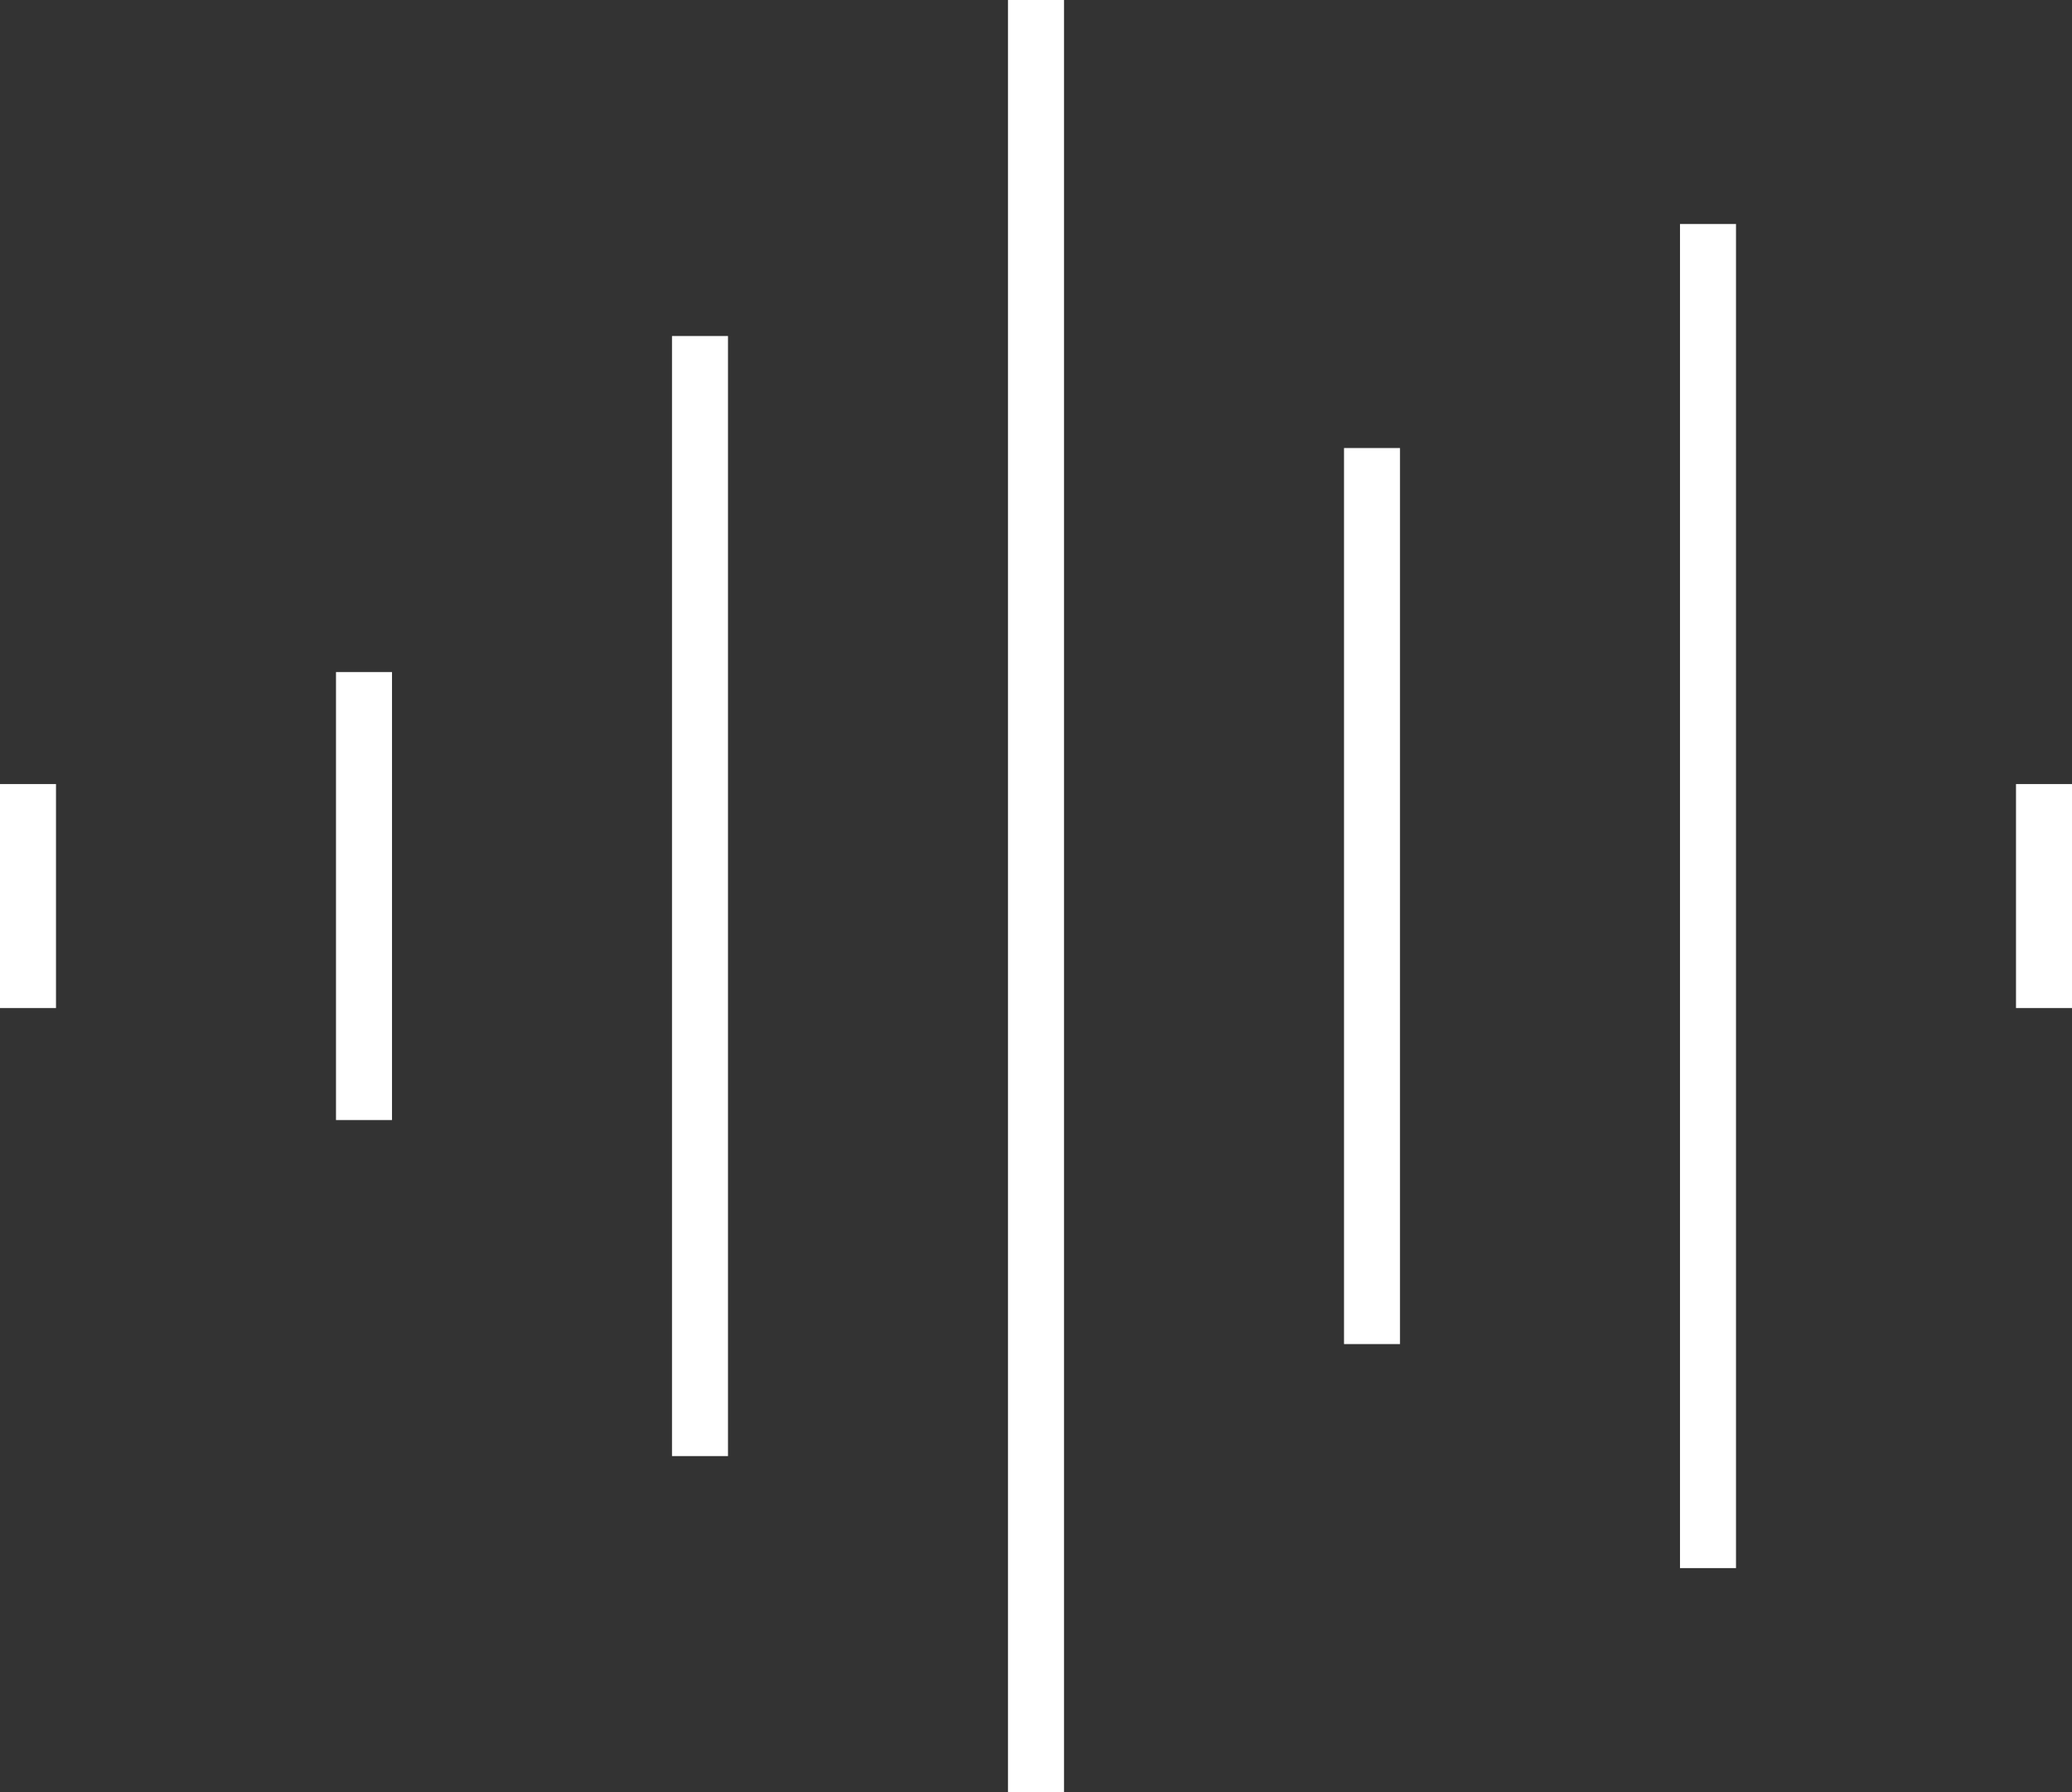<svg xmlns="http://www.w3.org/2000/svg" width="92.5" height="80" viewBox="0 0 92.5 80">
  <rect x="0" y="0" width="92.5" height="80" fill="#333333" stroke="none"/>
  <path id="waveform-lines-sharp-thin" d="M71.5,0V80H69V0Zm30,10V70H99V10Zm-45,5V65H54V15Zm30,5V60H84V20Zm-45,10V50H39V30Zm-15,5V45H24V35Zm90,0V45H114V35Z" transform="translate(-24)" fill="#fff"/>
</svg>
